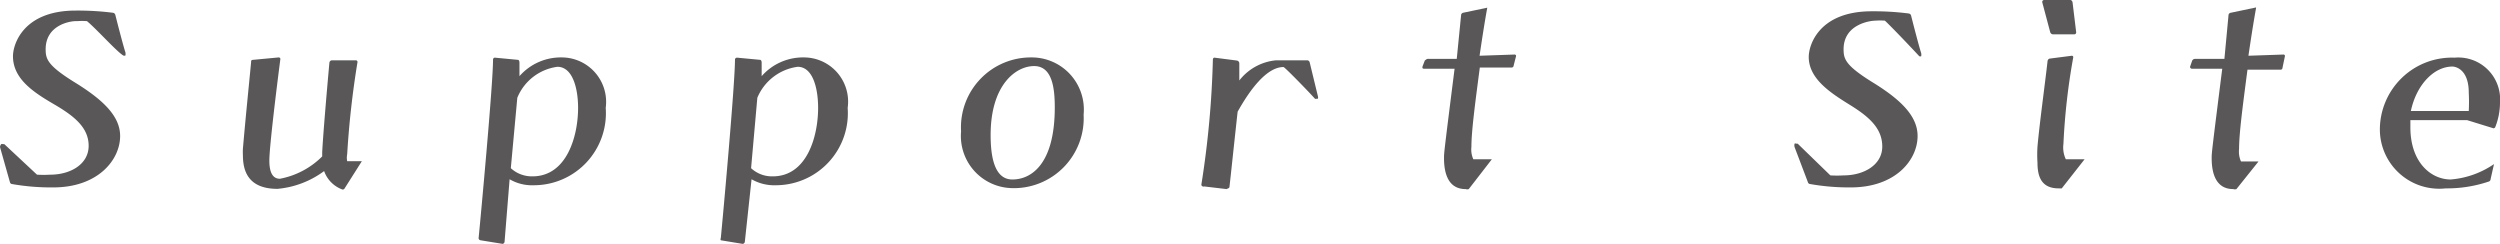 <svg xmlns="http://www.w3.org/2000/svg" viewBox="0 0 104.05 10.15"><defs><style>.cls-1{fill:#595757;}</style></defs><g id="レイヤー_2" data-name="レイヤー 2"><g id="デザイン"><path class="cls-1" d="M0,6.12v0A.22.22,0,0,1,.05,6a.07.07,0,0,1,.07,0s.05,0,.06,0L1.54,7.27a4.68,4.68,0,0,0,.55,0c.85,0,1.6-.44,1.6-1.2s-.6-1.24-1.44-1.73S.54,3.29.54,2.34c0-.51.44-1.9,2.61-1.9A11.62,11.62,0,0,1,4.69.53.12.12,0,0,1,4.8.62c.08.32.33,1.29.42,1.56v0a.35.35,0,0,1,0,.13.12.12,0,0,1-.09,0h0C4.83,2.12,4,1.19,3.62.88a2.62,2.62,0,0,0-.41,0C3,.86,1.9,1,1.9,2.05c0,.41.08.68,1.23,1.39S5,4.83,5,5.66c0,1-.93,2.14-2.78,2.14A9.41,9.41,0,0,1,.5,7.66s-.07,0-.09-.09Z"/><path class="cls-1" d="M14.35,7.83a.1.1,0,0,1-.09.06,1.26,1.26,0,0,1-.77-.77,3.83,3.83,0,0,1-1.94.74c-1.24,0-1.44-.77-1.44-1.4a2.53,2.53,0,0,1,0-.27c.11-1.28.25-2.64.34-3.59,0-.06,0-.11.09-.11l1.06-.1a.07.07,0,0,1,.07.06h0c-.11.84-.46,3.63-.46,4.23,0,.4.09.76.44.76a3.37,3.37,0,0,0,1.76-.93V6.33c.05-.93.24-3.07.3-3.72a.11.11,0,0,1,.11-.1h1a.07.07,0,0,1,.06.07v0a37.16,37.16,0,0,0-.43,3.84.73.73,0,0,0,0,.29H15s.06,0,.06,0v0Z"/><path class="cls-1" d="M20,10a.09.09,0,0,1-.08-.09c.08-.81.6-6.4.6-7.43,0,0,0-.08.08-.08h0l.95.09c.05,0,.07.06.07.12s0,.32,0,.56a2.29,2.29,0,0,1,1.75-.78,1.85,1.85,0,0,1,1.84,2.1,3,3,0,0,1-3,3.22,1.84,1.84,0,0,1-1-.25L21,10.06a.1.1,0,0,1-.08.09Zm1.26-3a1.3,1.3,0,0,0,.9.34c1.44,0,1.9-1.69,1.9-2.85,0-.82-.23-1.71-.86-1.71a2.1,2.1,0,0,0-1.67,1.29Z"/><path class="cls-1" d="M30,10A.09.09,0,0,1,30,9.91c.08-.81.59-6.4.59-7.43,0,0,0-.08.09-.08h0l.95.09c.05,0,.07.06.07.12s0,.32,0,.56a2.29,2.29,0,0,1,1.75-.78,1.84,1.84,0,0,1,1.83,2.1,3,3,0,0,1-3,3.22,1.88,1.88,0,0,1-1-.25L31,10.06a.1.1,0,0,1-.09.09Zm1.26-3a1.28,1.28,0,0,0,.9.34c1.44,0,1.89-1.69,1.89-2.85,0-.82-.22-1.71-.85-1.71a2.12,2.12,0,0,0-1.68,1.29Z"/><path class="cls-1" d="M42.15,7.83A2.17,2.17,0,0,1,40,5.47a2.91,2.91,0,0,1,2.94-3.08h0a2.17,2.17,0,0,1,2.16,2.38,2.91,2.91,0,0,1-3,3.06ZM43.9,4.47c0-.79-.1-1.72-.86-1.72s-1.81.78-1.81,2.87c0,.8.12,1.84.89,1.85S43.9,6.87,43.9,4.47Z"/><path class="cls-1" d="M51.05,7.87l-.93-.11A.09.09,0,0,1,50,7.69a39.2,39.2,0,0,0,.48-5.21s0-.08.07-.08h0l.93.12a.12.12,0,0,1,.1.11c0,.13,0,.39,0,.72a2.19,2.19,0,0,1,1.53-.84c.4,0,1.08,0,1.3,0a.11.11,0,0,1,.1.09L54.85,4V4a.2.2,0,0,1,0,.11l-.06,0a.08.08,0,0,1-.06,0c-.24-.27-1.26-1.32-1.31-1.32-.72,0-1.43,1-1.91,1.86-.15,1.36-.3,2.8-.34,3.13a.07.07,0,0,1-.06.06Z"/><path class="cls-1" d="M61.13,7.87a.19.19,0,0,1-.13,0c-.7,0-.9-.61-.9-1.29,0-.22,0-.23.44-3.72H59.3c-.08,0-.1,0-.1-.08v0l.1-.26s.08-.07.12-.07l1.21,0L60.81.64A.11.11,0,0,1,60.9.53l1-.21h0a.05.05,0,0,1,0,0h0c-.13.72-.25,1.52-.32,2l1.46-.05h0a.06.06,0,0,1,.06.06v0l-.1.39s0,.09-.09.09H61.59c-.18,1.38-.35,2.63-.35,3.3a1,1,0,0,0,.08.52h.77s0,0,0,0a0,0,0,0,1,0,0Z"/><path class="cls-1" d="M74.69,6.12v0a.29.29,0,0,1,0-.14.07.07,0,0,1,.07,0s0,0,.06,0l1.36,1.32a4.68,4.68,0,0,0,.55,0c.85,0,1.61-.44,1.61-1.2S77.79,4.86,77,4.37s-1.72-1.08-1.72-2c0-.51.44-1.9,2.62-1.9a11.35,11.35,0,0,1,1.53.09.12.12,0,0,1,.11.09c.08.32.33,1.29.42,1.56v0a.35.35,0,0,1,0,.13.11.11,0,0,1-.08,0h0c-.22-.24-1.1-1.17-1.43-1.48a2.49,2.49,0,0,0-.4,0c-.2,0-1.32.14-1.32,1.19,0,.41.08.68,1.23,1.39s1.85,1.39,1.85,2.22c0,1-.92,2.14-2.78,2.14a9.29,9.29,0,0,1-1.69-.14s-.08,0-.1-.09Z"/><path class="cls-1" d="M85.81,7.84s-.08,0-.13,0h0c-.71,0-.88-.48-.88-1.07a5.29,5.29,0,0,1,0-.67c.09-1,.32-2.66.42-3.56a.12.12,0,0,1,.08-.1l.93-.12h0a.06.06,0,0,1,.06.06v0a27,27,0,0,0-.41,3.61,1.15,1.15,0,0,0,.1.64l.78,0a0,0,0,0,1,0,0,.06.06,0,0,1,0,0Zm-.36-6.41a.13.13,0,0,1-.12-.09L85,.1v0A.08.08,0,0,1,85.08,0h1.08c.06,0,.09.05.1.1l.15,1.24a.08.08,0,0,1-.08.09Z"/><path class="cls-1" d="M93.08,7.87a.19.19,0,0,1-.13,0c-.7,0-.9-.61-.9-1.29,0-.22,0-.23.44-3.72H91.24a.08.08,0,0,1-.09-.08v0l.09-.26a.14.14,0,0,1,.12-.07l1.22,0L92.75.64a.11.11,0,0,1,.1-.11l1-.21h0a.05.05,0,0,1,.05,0h0c-.13.72-.25,1.52-.32,2l1.46-.05h0a.06.06,0,0,1,.06.06v0L95,2.81s0,.09-.08.09H93.54c-.18,1.38-.35,2.63-.35,3.3a1,1,0,0,0,.08.52H94a0,0,0,0,1,0,0,.06.06,0,0,1,0,0Z"/><path class="cls-1" d="M103.66,7.45s0,.09-.09.11a5.43,5.43,0,0,1-1.78.28A2.47,2.47,0,0,1,99.05,5.4a3,3,0,0,1,3.11-3,1.74,1.74,0,0,1,1.89,1.87,2.77,2.77,0,0,1-.19,1,.09.09,0,0,1-.08.07h0L102.68,5h-2.36c0,.07,0,.15,0,.21v.09c0,1.45.85,2.17,1.68,2.17a3.71,3.71,0,0,0,1.8-.64v0s0,0,0,0Zm-.91-2.83a7.24,7.24,0,0,0,0-.76c0-1-.57-1.09-.68-1.09-.77,0-1.5.76-1.73,1.85Z"/></g></g></svg>
